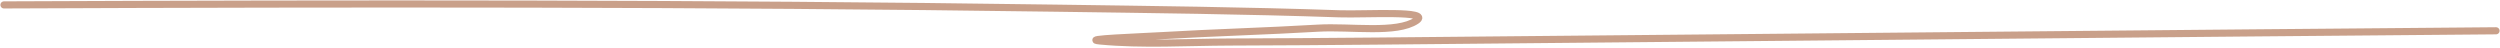 <?xml version="1.0" encoding="UTF-8"?> <svg xmlns="http://www.w3.org/2000/svg" width="630" height="12" viewBox="0 0 630 12" fill="none"><path d="M1 1.236C89.409 0.865 177.739 0.794 266.129 2.059C289.925 2.4 313.741 2.657 337.49 3.476C344.059 3.702 360.882 2.552 356.946 5.189C351.934 8.546 340.409 6.606 332.082 7.099C319.054 7.87 305.934 8.21 292.906 8.976C287.633 9.287 271.993 9.832 277.209 10.327C287.923 11.343 299.016 10.624 309.922 10.59C334.854 10.514 359.783 10.226 384.712 9.998C466.142 9.251 547.567 8.433 629 7.758" stroke="#C9A08A" stroke-width="1.794" stroke-linecap="round"></path></svg> 